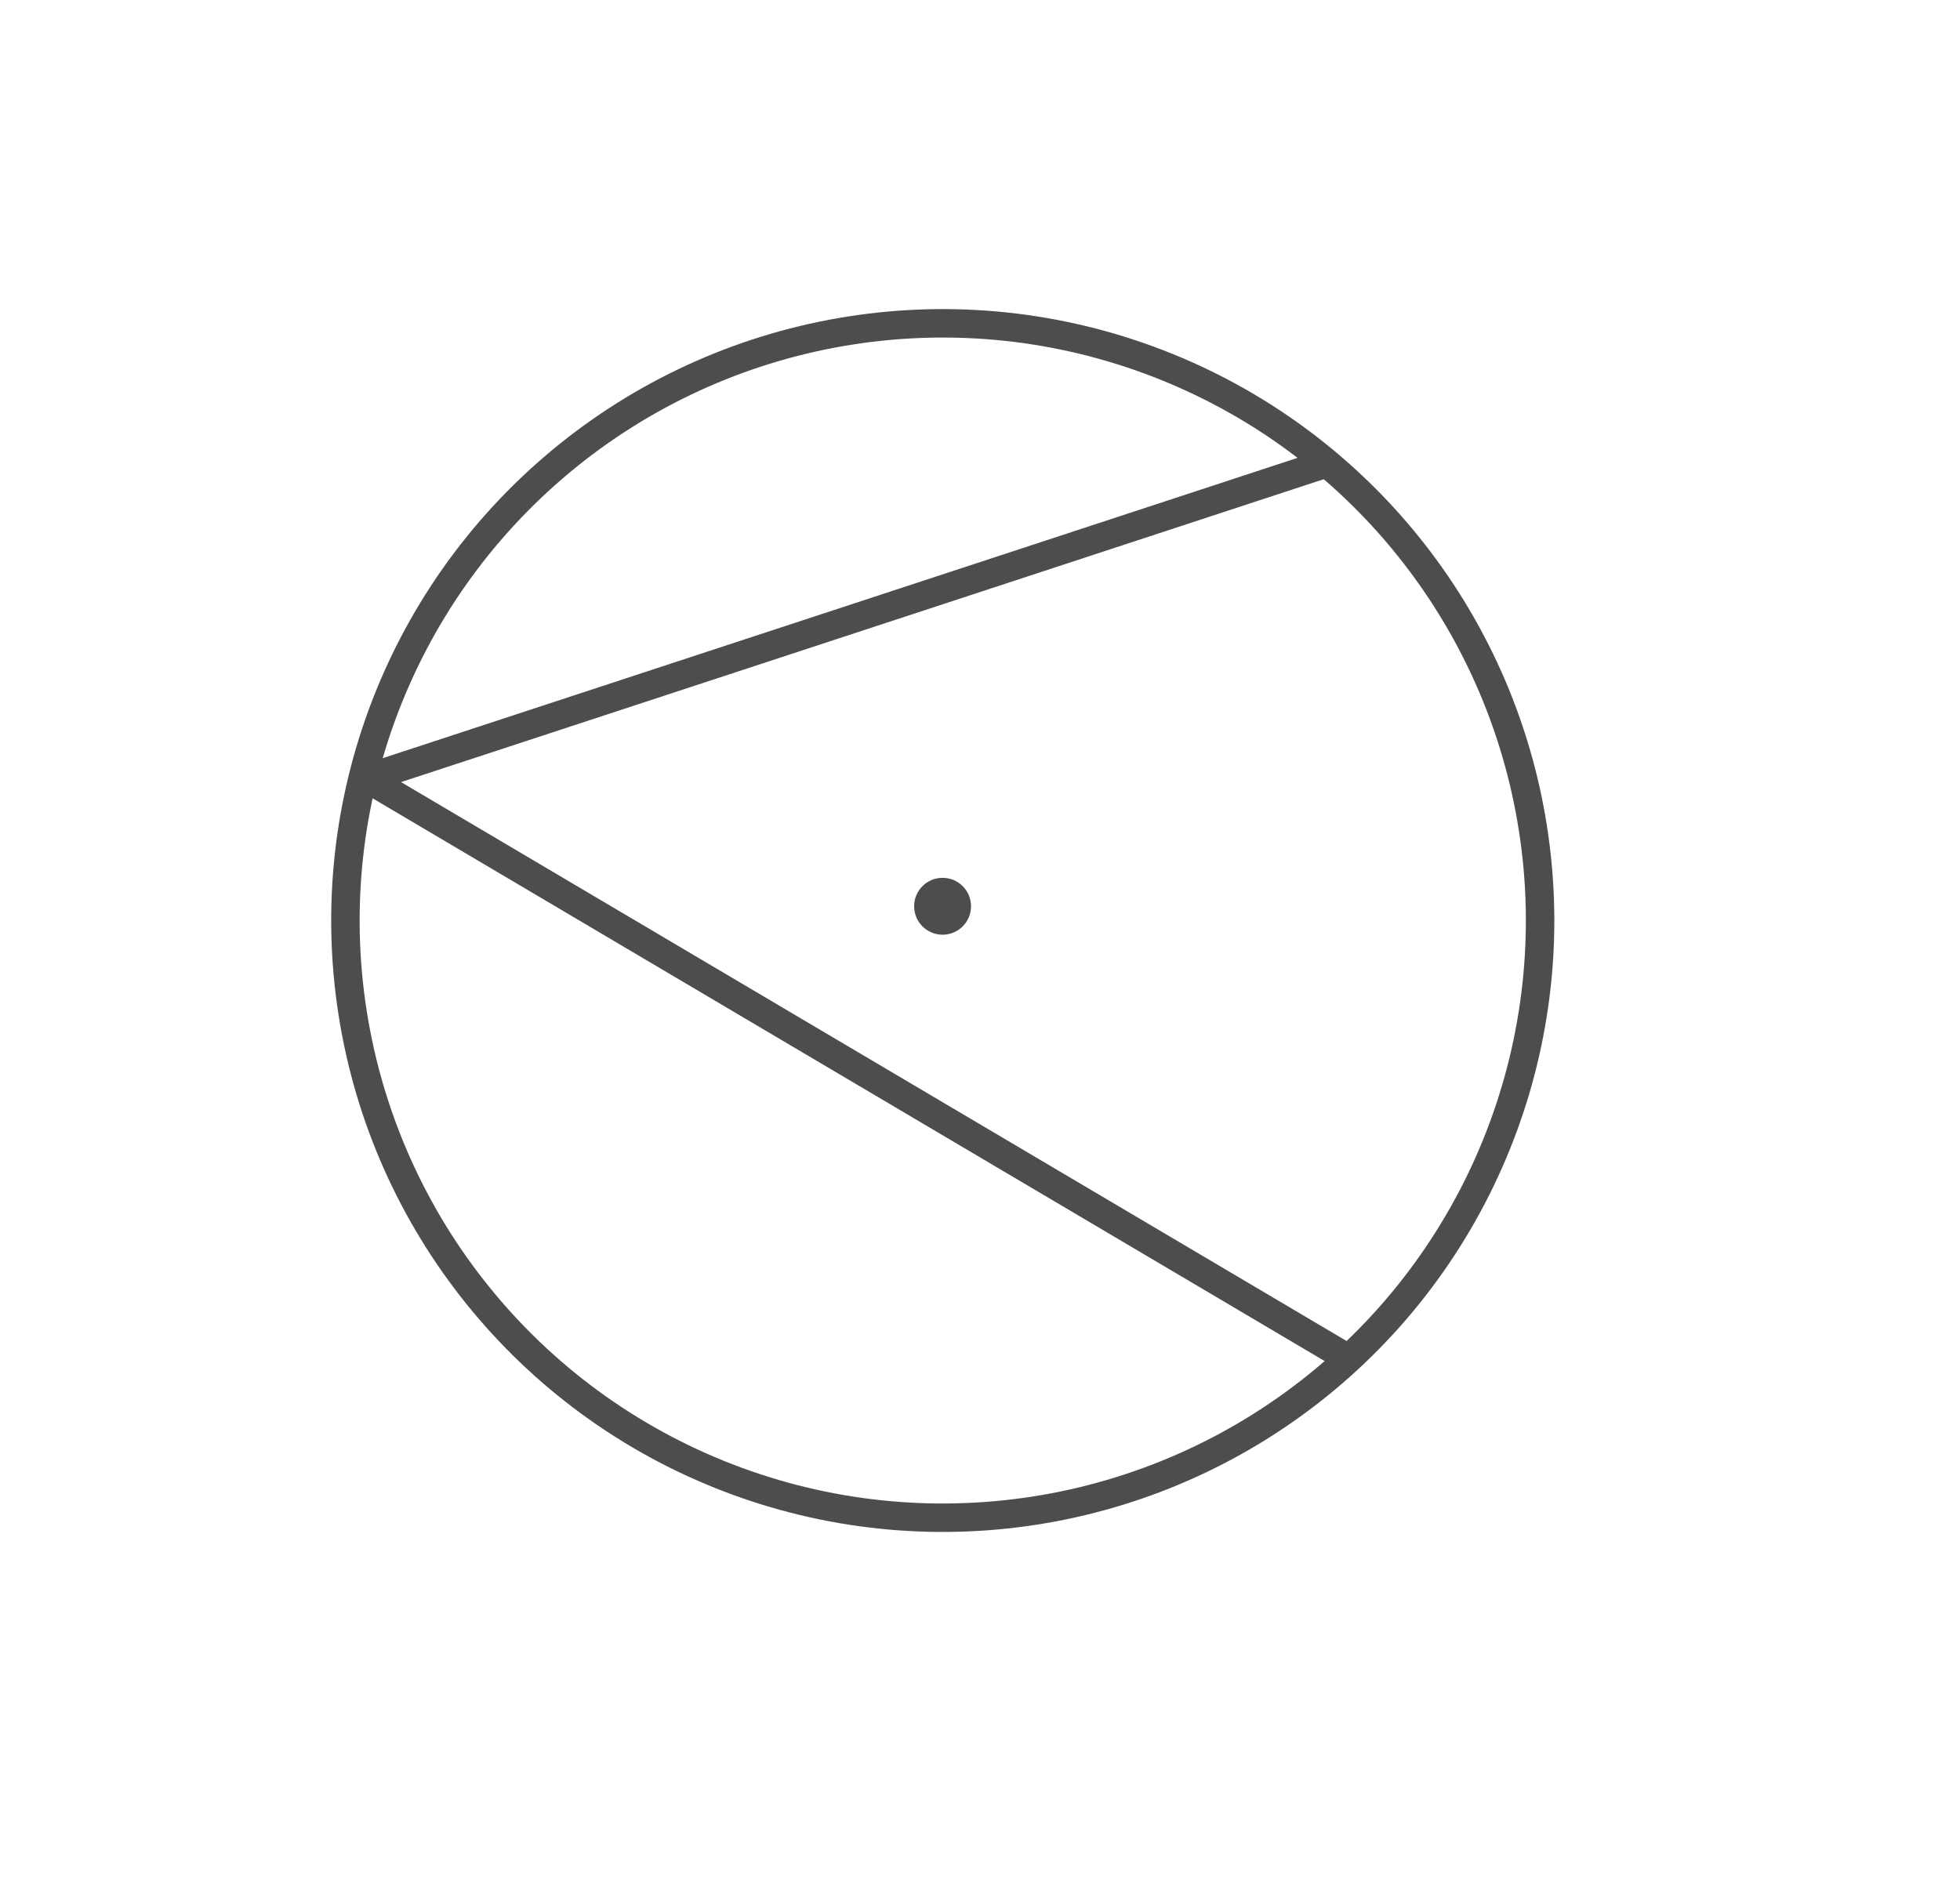 <svg width="33" height="32" viewBox="0 0 33 32" fill="none" xmlns="http://www.w3.org/2000/svg">
<mask id="mask0_210_46504" style="mask-type:alpha" maskUnits="userSpaceOnUse" x="0" y="0" width="33" height="32">
<rect x="0.371" width="32" height="32" fill="#D9D9D9"/>
</mask>
<g mask="url(#mask0_210_46504)">
<path d="M22.22 7.84L6.176 13.108L22.579 22.806" stroke="#4D4D4D" stroke-width="0.479" stroke-linecap="round" stroke-linejoin="round"/>
<circle cx="15.873" cy="15.502" r="10.057" transform="rotate(50.193 15.873 15.502)" stroke="#4D4D4D" stroke-width="0.479"/>
<circle cx="15.87" cy="15.262" r="0.479" fill="#4D4D4D"/>
</g>
</svg>
